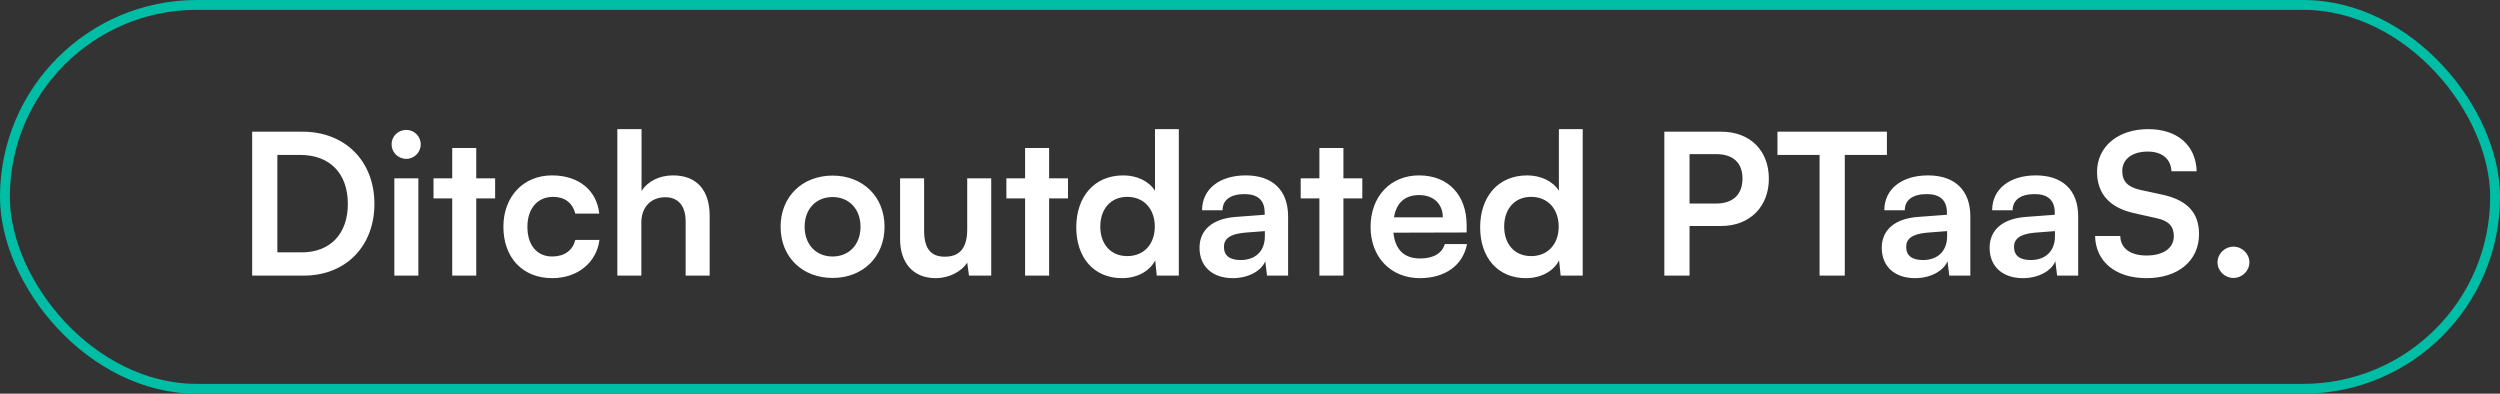 <svg xmlns="http://www.w3.org/2000/svg" width="254" height="40" viewBox="0 0 254 40" fill="none"><rect x="0" y="0" width="254" height="40" fill="#333333" stroke="none"/><rect x="0.5" y="0.5" width="253" height="39" rx="19.5" stroke="#00BDA5"></rect><path d="M30.88 28H25.62V13.38H30.74C35.06 13.38 38.04 16.36 38.04 20.72C38.04 25.02 35.12 28 30.88 28ZM30.5 15.74H28.18V25.64H30.64C33.56 25.64 35.34 23.76 35.34 20.72C35.34 17.62 33.52 15.74 30.5 15.74ZM41.285 16.14C40.445 16.14 39.785 15.48 39.785 14.66C39.785 13.84 40.445 13.2 41.285 13.2C42.085 13.2 42.745 13.84 42.745 14.66C42.745 15.48 42.085 16.14 41.285 16.14ZM40.065 28V18.12H42.505V28H40.065ZM48.386 28H45.946V20.16H44.046V18.12H45.946V15.04H48.386V18.12H50.306V20.16H48.386V28ZM51.145 23.04C51.145 19.98 53.165 17.82 56.085 17.82C58.785 17.82 60.625 19.32 60.885 21.7H58.445C58.165 20.58 57.345 20 56.185 20C54.625 20 53.585 21.18 53.585 23.04C53.585 24.9 54.545 26.06 56.105 26.06C57.325 26.06 58.185 25.46 58.445 24.38H60.905C60.605 26.68 58.685 28.26 56.105 28.26C53.105 28.26 51.145 26.18 51.145 23.04ZM65.161 28H62.721V13.12H65.181V19.4C65.801 18.44 66.961 17.82 68.381 17.82C70.821 17.82 72.101 19.36 72.101 21.92V28H69.661V22.5C69.661 20.84 68.841 20.04 67.601 20.04C66.061 20.04 65.161 21.12 65.161 22.6V28ZM79.309 23.04C79.309 19.96 81.529 17.84 84.589 17.84C87.649 17.84 89.869 19.96 89.869 23.04C89.869 26.12 87.649 28.24 84.589 28.24C81.529 28.24 79.309 26.12 79.309 23.04ZM81.749 23.04C81.749 24.84 82.909 26.06 84.589 26.06C86.269 26.06 87.429 24.84 87.429 23.04C87.429 21.24 86.269 20.02 84.589 20.02C82.909 20.02 81.749 21.24 81.749 23.04ZM98.269 18.12H100.709V28H98.449L98.269 26.68C97.669 27.62 96.389 28.26 95.069 28.26C92.789 28.26 91.449 26.72 91.449 24.3V18.12H93.889V23.44C93.889 25.32 94.629 26.08 95.989 26.08C97.529 26.08 98.269 25.18 98.269 23.3V18.12ZM106.589 28H104.149V20.16H102.249V18.12H104.149V15.04H106.589V18.12H108.509V20.16H106.589V28ZM113.988 28.26C111.128 28.26 109.348 26.16 109.348 23.1C109.348 20.02 111.148 17.82 114.128 17.82C115.508 17.82 116.728 18.4 117.348 19.38V13.12H119.768V28H117.528L117.368 26.46C116.768 27.6 115.488 28.26 113.988 28.26ZM114.528 26.02C116.228 26.02 117.328 24.8 117.328 23.02C117.328 21.24 116.228 20 114.528 20C112.828 20 111.788 21.26 111.788 23.02C111.788 24.78 112.828 26.02 114.528 26.02ZM125.251 28.26C123.151 28.26 121.871 27.04 121.871 25.18C121.871 23.36 123.191 22.22 125.531 22.04L128.491 21.82V21.6C128.491 20.26 127.691 19.72 126.451 19.72C125.011 19.72 124.211 20.32 124.211 21.36H122.131C122.131 19.22 123.891 17.82 126.571 17.82C129.231 17.82 130.871 19.26 130.871 22V28H128.731L128.551 26.54C128.131 27.56 126.791 28.26 125.251 28.26ZM126.051 26.42C127.551 26.42 128.511 25.52 128.511 24V23.48L126.451 23.64C124.931 23.78 124.351 24.28 124.351 25.08C124.351 25.98 124.951 26.42 126.051 26.42ZM136.491 28H134.051V20.16H132.151V18.12H134.051V15.04H136.491V18.12H138.411V20.16H136.491V28ZM144.25 28.26C141.31 28.26 139.25 26.12 139.25 23.06C139.25 19.96 141.27 17.82 144.17 17.82C147.13 17.82 149.01 19.8 149.01 22.88V23.62L141.57 23.64C141.75 25.38 142.67 26.26 144.29 26.26C145.63 26.26 146.51 25.74 146.79 24.8H149.05C148.63 26.96 146.83 28.26 144.25 28.26ZM144.19 19.82C142.75 19.82 141.87 20.6 141.63 22.08H146.59C146.59 20.72 145.65 19.82 144.19 19.82ZM155.023 28.26C152.163 28.26 150.383 26.16 150.383 23.1C150.383 20.02 152.183 17.82 155.163 17.82C156.543 17.82 157.763 18.4 158.383 19.38V13.12H160.803V28H158.563L158.403 26.46C157.803 27.6 156.523 28.26 155.023 28.26ZM155.563 26.02C157.263 26.02 158.363 24.8 158.363 23.02C158.363 21.24 157.263 20 155.563 20C153.863 20 152.823 21.26 152.823 23.02C152.823 24.78 153.863 26.02 155.563 26.02ZM174.877 22.96H171.657V28H169.097V13.38H174.877C177.817 13.38 179.717 15.3 179.717 18.16C179.717 20.98 177.797 22.96 174.877 22.96ZM174.377 15.66H171.657V20.68H174.337C176.097 20.68 177.037 19.74 177.037 18.14C177.037 16.54 176.077 15.66 174.377 15.66ZM180.59 15.74V13.38H191.71V15.74H187.43V28H184.87V15.74H180.59ZM194.567 28.26C192.467 28.26 191.187 27.04 191.187 25.18C191.187 23.36 192.507 22.22 194.847 22.04L197.807 21.82V21.6C197.807 20.26 197.007 19.72 195.767 19.72C194.327 19.72 193.527 20.32 193.527 21.36H191.447C191.447 19.22 193.207 17.82 195.887 17.82C198.547 17.82 200.187 19.26 200.187 22V28H198.047L197.867 26.54C197.447 27.56 196.107 28.26 194.567 28.26ZM195.367 26.42C196.867 26.42 197.827 25.52 197.827 24V23.48L195.767 23.64C194.247 23.78 193.667 24.28 193.667 25.08C193.667 25.98 194.267 26.42 195.367 26.42ZM205.524 28.26C203.424 28.26 202.144 27.04 202.144 25.18C202.144 23.36 203.464 22.22 205.804 22.04L208.764 21.82V21.6C208.764 20.26 207.964 19.72 206.724 19.72C205.284 19.72 204.484 20.32 204.484 21.36H202.404C202.404 19.22 204.164 17.82 206.844 17.82C209.504 17.82 211.144 19.26 211.144 22V28H209.004L208.824 26.54C208.404 27.56 207.064 28.26 205.524 28.26ZM206.324 26.42C207.824 26.42 208.784 25.52 208.784 24V23.48L206.724 23.64C205.204 23.78 204.624 24.28 204.624 25.08C204.624 25.98 205.224 26.42 206.324 26.42ZM213.061 17.46C213.061 14.9 215.181 13.12 218.261 13.12C221.221 13.12 223.101 14.76 223.181 17.4H220.621C220.561 16.14 219.661 15.4 218.221 15.4C216.641 15.4 215.621 16.16 215.621 17.38C215.621 18.42 216.181 19 217.401 19.28L219.701 19.78C222.201 20.32 223.421 21.6 223.421 23.78C223.421 26.5 221.301 28.26 218.081 28.26C214.961 28.26 212.921 26.6 212.861 23.98H215.421C215.441 25.22 216.441 25.96 218.081 25.96C219.781 25.96 220.861 25.22 220.861 24C220.861 23.02 220.361 22.44 219.161 22.18L216.841 21.66C214.361 21.12 213.061 19.7 213.061 17.46ZM226.92 28.24C226.04 28.24 225.3 27.52 225.3 26.66C225.3 25.78 226.04 25.06 226.92 25.06C227.8 25.06 228.54 25.78 228.54 26.66C228.54 27.52 227.8 28.24 226.92 28.24Z" fill="white"></path></svg>